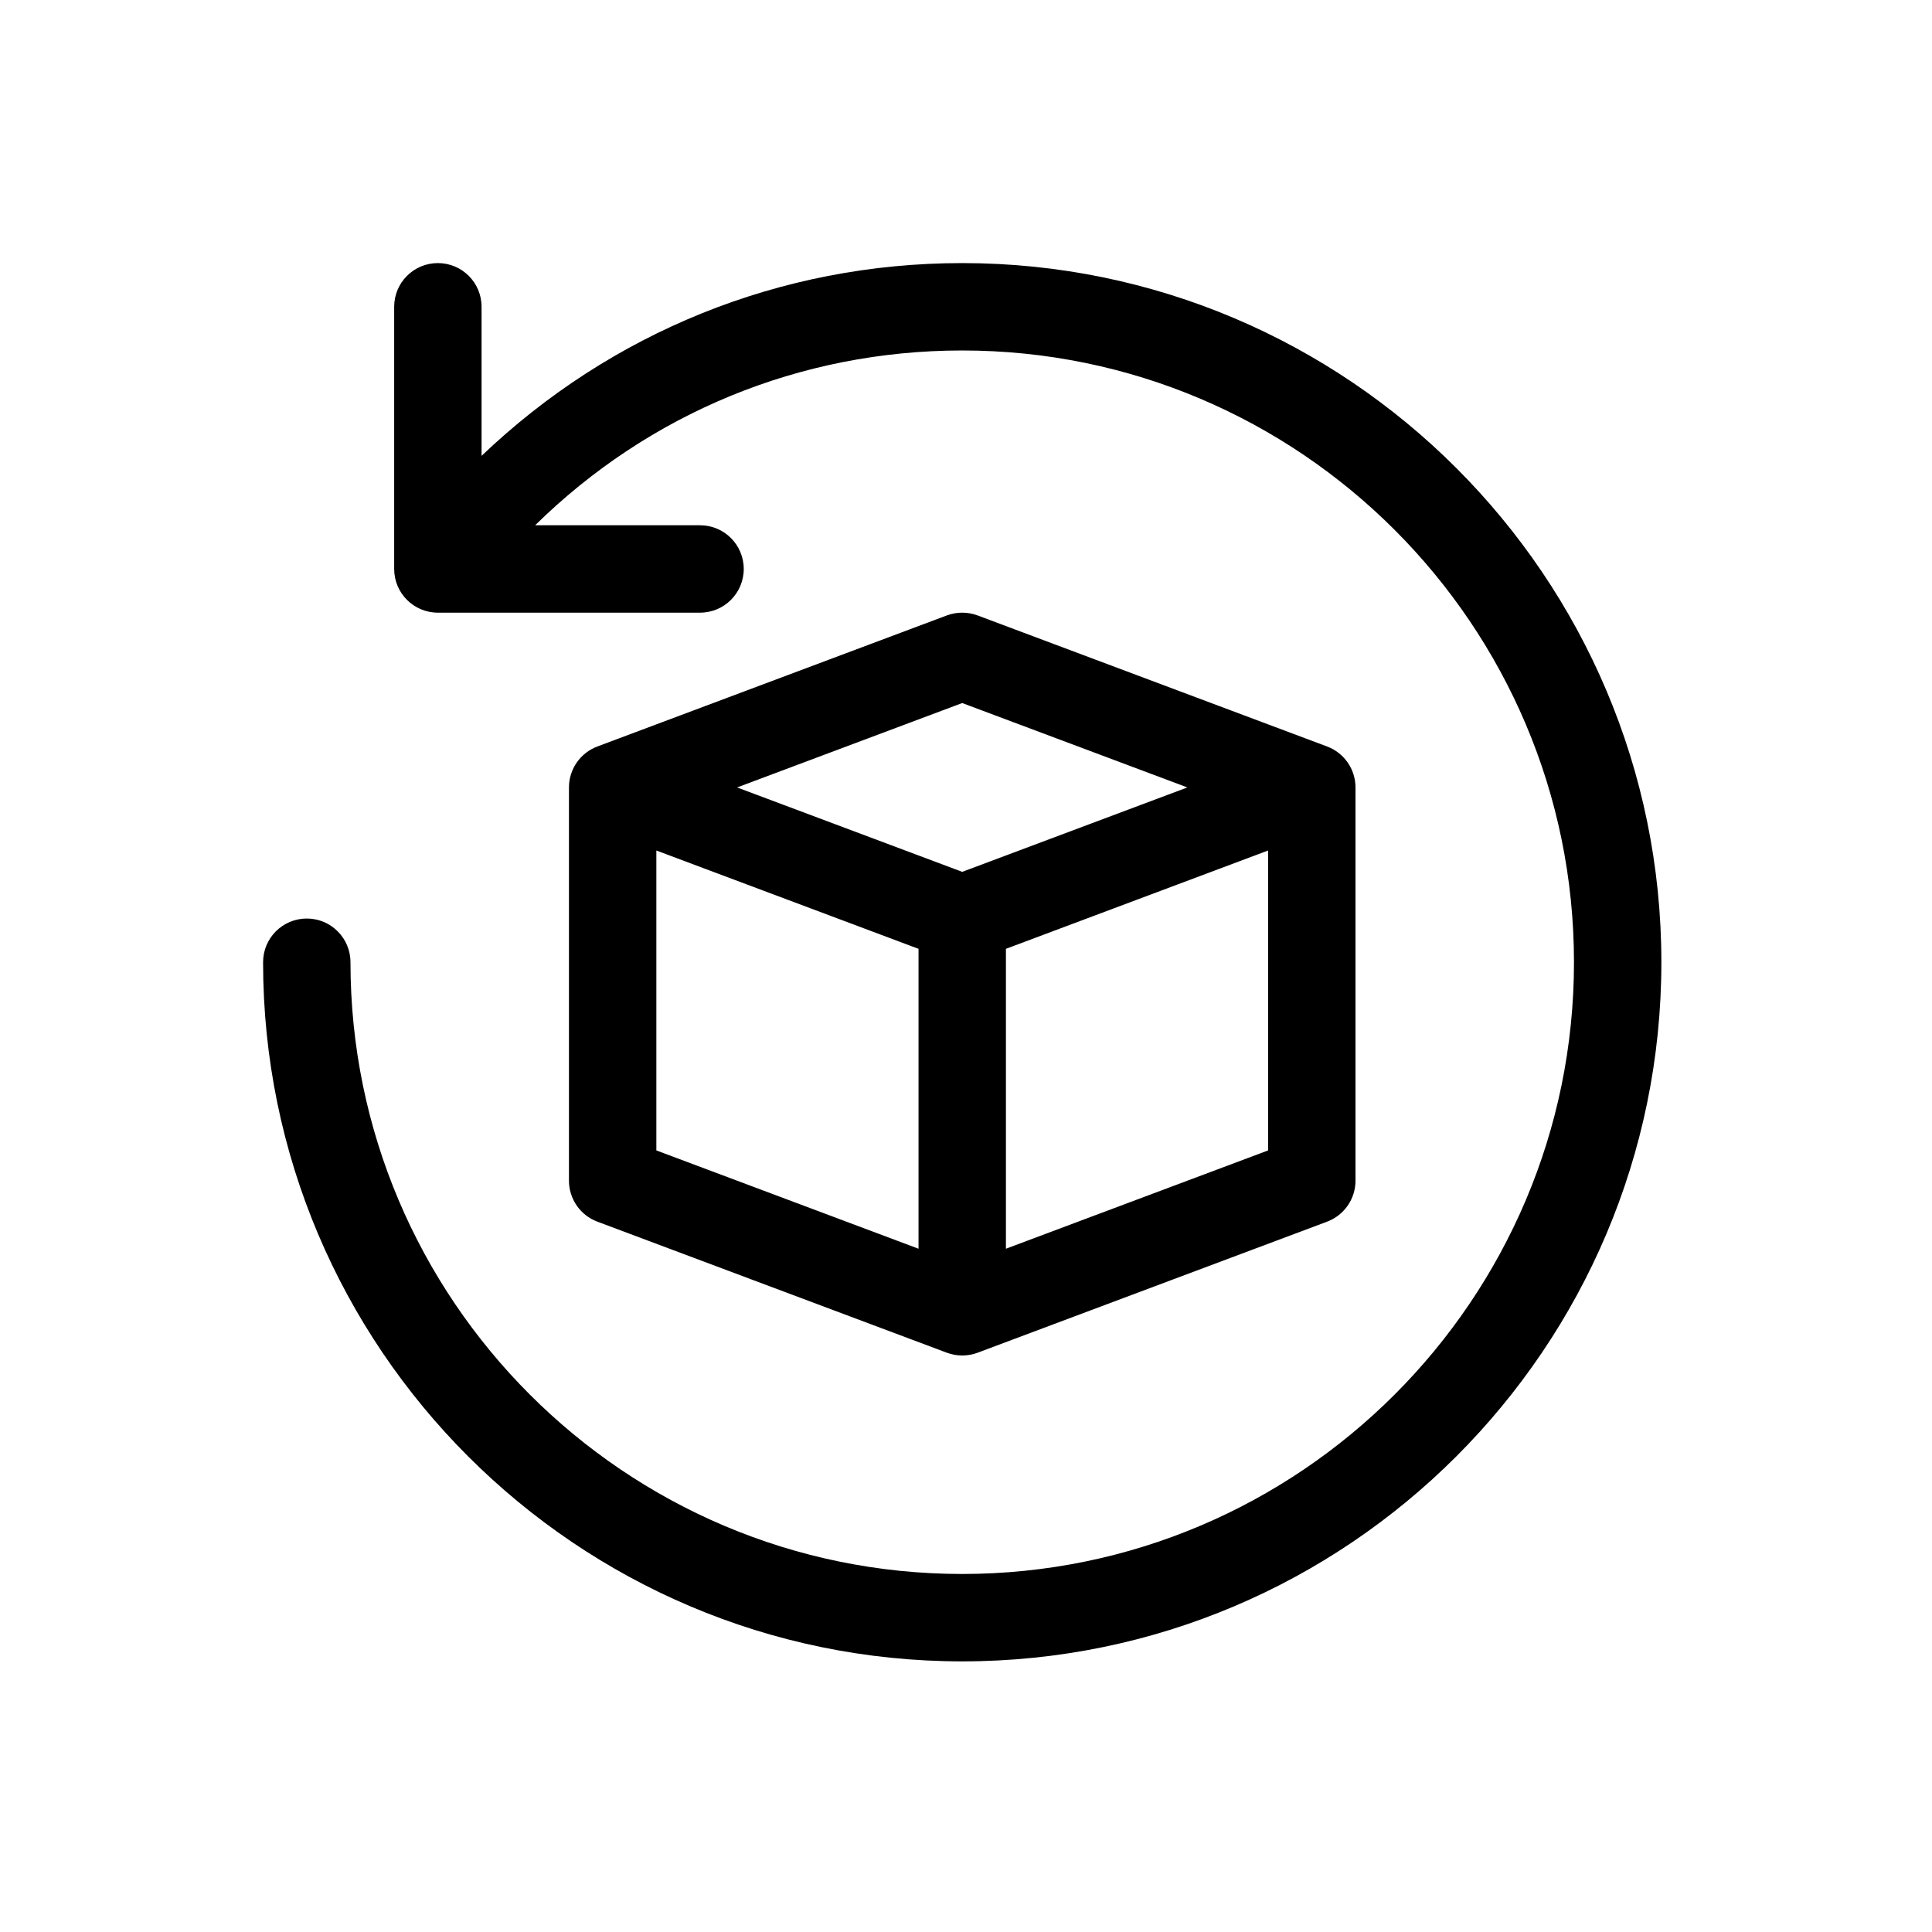 <svg xmlns="http://www.w3.org/2000/svg" fill="none" viewBox="0 0 256 256" height="256" width="256">
<path fill="black" d="M220.14 127.5C220.14 178.581 178.581 220.14 127.5 220.14C76.419 220.14 34.86 178.581 34.86 127.5C34.86 124.3 37.45 121.71 40.65 121.71C43.85 121.71 46.44 124.3 46.44 127.5C46.44 172.197 82.803 208.56 127.5 208.56C172.197 208.56 208.56 172.197 208.56 127.5C208.56 82.803 172.197 46.44 127.5 46.44C105.955 46.44 85.955 54.814 70.908 69.6H92.76C95.96 69.6 98.55 72.19 98.55 75.39C98.55 78.59 95.96 81.18 92.76 81.18H58.02C54.82 81.18 52.23 78.59 52.23 75.39V40.65C52.23 37.45 54.82 34.86 58.02 34.86C61.22 34.86 63.81 37.45 63.81 40.65V60.402C80.892 44.097 103.338 34.86 127.5 34.86C178.581 34.86 220.14 76.419 220.14 127.5ZM179.61 104.34V156.45C179.61 158.865 178.112 161.024 175.856 161.873L129.536 179.243C128.88 179.487 128.189 179.61 127.5 179.61C126.811 179.61 126.12 179.487 125.464 179.243L79.144 161.873C76.888 161.024 75.39 158.865 75.39 156.45V104.34C75.39 101.926 76.888 99.766 79.144 98.917L125.464 81.547C126.776 81.06 128.224 81.06 129.534 81.547L175.854 98.917C178.112 99.766 179.61 101.926 179.61 104.34ZM97.668 104.34L127.5 115.524L157.332 104.34L127.5 93.156L97.668 104.34ZM86.97 152.436L121.71 165.463V125.725L86.97 112.697V152.436ZM168.03 152.436V112.697L133.29 125.725V165.463L168.03 152.436Z"></path>
</svg>
